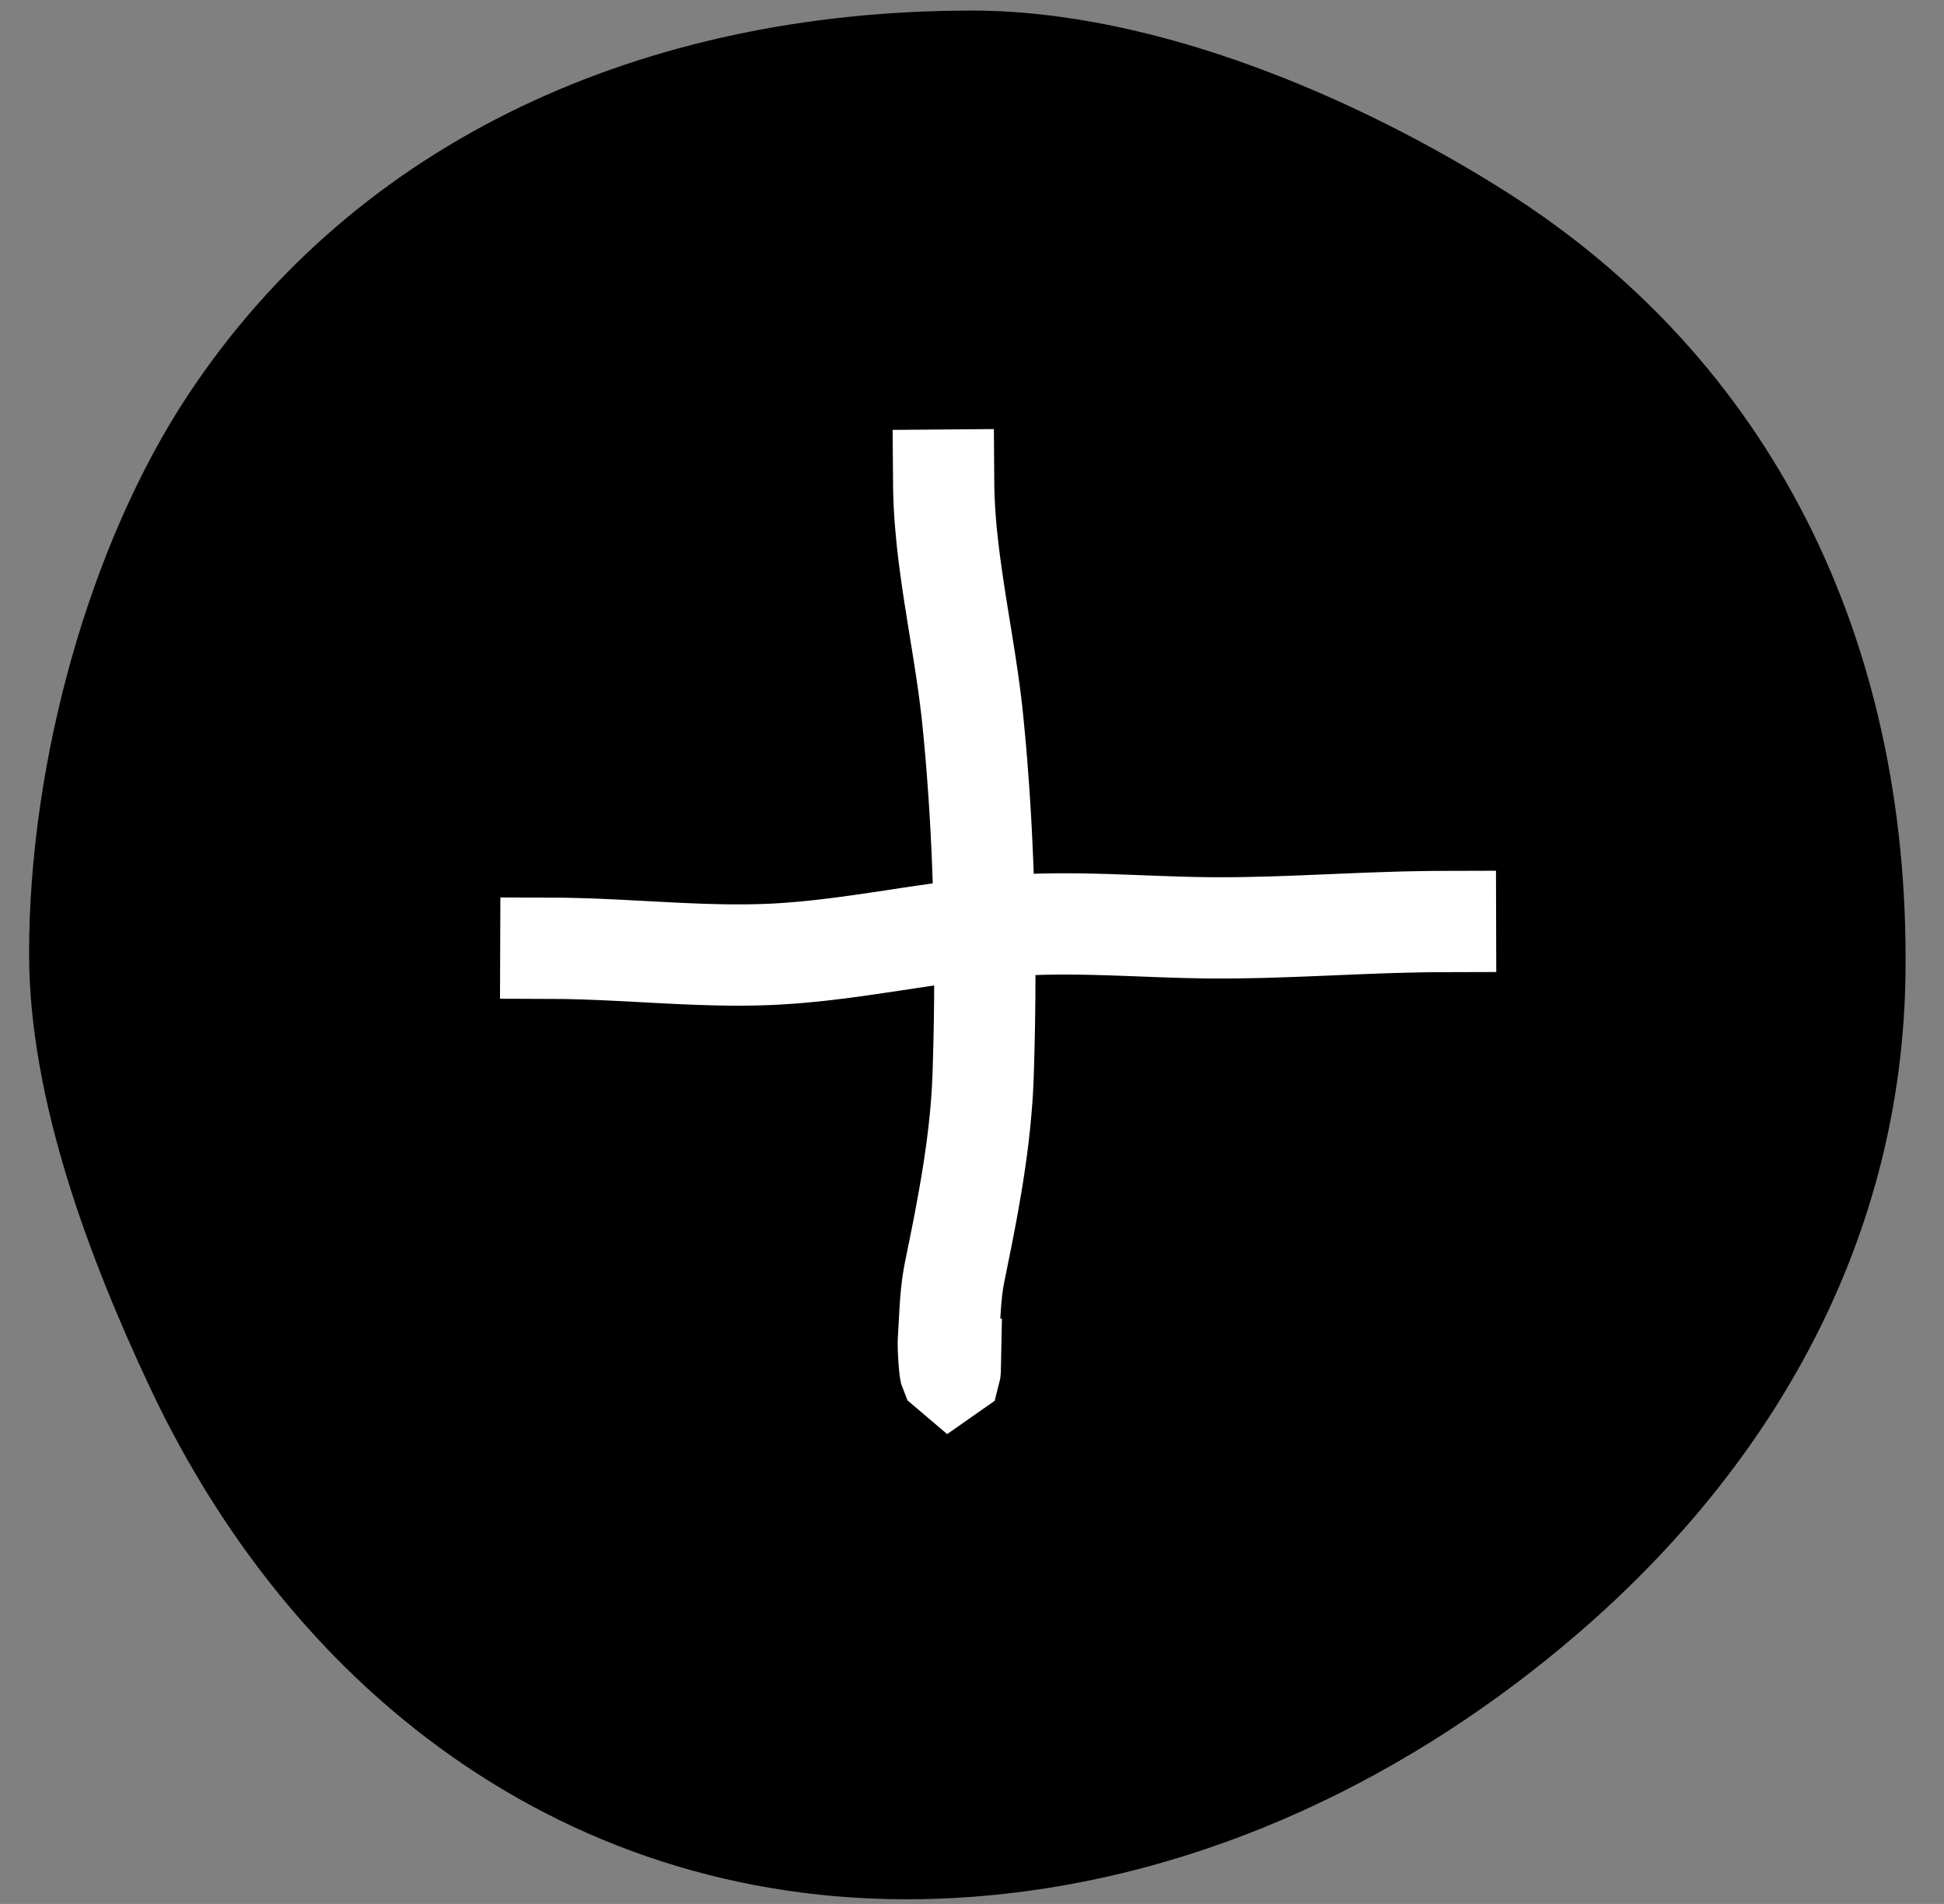 <?xml version="1.0" encoding="UTF-8" standalone="no"?><!DOCTYPE svg PUBLIC "-//W3C//DTD SVG 1.1//EN" "http://www.w3.org/Graphics/SVG/1.1/DTD/svg11.dtd"><svg width="100%" height="100%" viewBox="0 0 48 47" version="1.1" xmlns="http://www.w3.org/2000/svg" xmlns:xlink="http://www.w3.org/1999/xlink" xml:space="preserve" xmlns:serif="http://www.serif.com/" style="fill-rule:evenodd;clip-rule:evenodd;stroke-linejoin:round;stroke-miterlimit:2;"><rect x="0" y="0" width="48" height="47" fill="#808080" stroke="none"/><path id="expand" d="M24,0.261c4.569,0 9.582,2.19 13.18,4.468c6.519,4.128 9.967,11.003 9.87,19.283c-0.076,6.551 -3.23,12.118 -8.061,16.288c-4.034,3.483 -9.214,6.093 -14.989,6.525c-9.208,0.688 -16.53,-4.56 -20.302,-12.583c-1.477,-3.143 -2.98,-7.083 -2.98,-10.699c0,-4.744 1.492,-10.122 3.932,-13.804c4.169,-6.291 11.244,-9.478 19.35,-9.478Z"/><clipPath id="_clip1"><path d="M24,0.261c4.569,0 9.582,2.19 13.18,4.468c6.519,4.128 9.967,11.003 9.87,19.283c-0.076,6.551 -3.23,12.118 -8.061,16.288c-4.034,3.483 -9.214,6.093 -14.989,6.525c-9.208,0.688 -16.53,-4.56 -20.302,-12.583c-1.477,-3.143 -2.98,-7.083 -2.98,-10.699c0,-4.744 1.492,-10.122 3.932,-13.804c4.169,-6.291 11.244,-9.478 19.35,-9.478Z"/></clipPath><g clip-path="url(#_clip1)"><g><path d="M24.551,12.014l0.004,0.164l0.007,0.165l0.009,0.166l0.011,0.169l0.013,0.169l0.015,0.171l0.018,0.173l0.019,0.174l0.021,0.174l0.022,0.177l0.024,0.177l0.025,0.179l0.026,0.179l0.027,0.181l0.028,0.181l0.058,0.367l0.06,0.37l0.06,0.373l0.06,0.376l0.029,0.19l0.028,0.19l0.028,0.191l0.026,0.191l0.025,0.192l0.024,0.193l0.023,0.194l0.02,0.193l0.027,0.276l0.026,0.275l0.025,0.277l0.023,0.276l0.021,0.278l0.021,0.278l0.019,0.278l0.018,0.279l0.017,0.279l0.015,0.28l0.014,0.28l0.013,0.28l0.012,0.28l0.011,0.28l0.009,0.281l0.008,0.28l0.007,0.281l0.006,0.28l0.005,0.28l0.004,0.281l0.003,0.279l0.001,0.28l0.001,0.279l-0.001,0.279l-0.001,0.279l-0.003,0.278l-0.004,0.277l-0.004,0.277l-0.006,0.276l-0.007,0.276l-0.007,0.275l-0.009,0.276l-0.006,0.168l-0.008,0.168l-0.009,0.168l-0.011,0.167l-0.013,0.167l-0.014,0.165l-0.015,0.165l-0.016,0.164l-0.018,0.163l-0.018,0.163l-0.02,0.162l-0.021,0.161l-0.022,0.161l-0.023,0.16l-0.023,0.16l-0.025,0.159l-0.025,0.159l-0.027,0.159l-0.054,0.313l-0.056,0.313l-0.059,0.311l-0.06,0.311l-0.062,0.309l-0.123,0.608l-0.016,0.082l-0.013,0.077l-0.011,0.079l-0.011,0.083l-0.009,0.085l-0.009,0.088l-0.008,0.09l-0.006,0.092l-0.013,0.197l-0.002,0.032l0.04,0.001l-0.027,1.327l-0.014,0.15l-0.138,0.55l-1.173,0.822l-0.98,-0.833l-0.156,-0.407l-0.031,-0.165l-0.011,-0.084l-0.008,-0.073l-0.013,-0.142l-0.01,-0.16l-0.005,-0.088l-0.004,-0.087l-0.003,-0.088l-0.001,-0.09l0.001,-0.093l0.003,-0.082l0.013,-0.216l0.012,-0.205l0.011,-0.216l0.014,-0.222l0.009,-0.118l0.01,-0.119l0.012,-0.122l0.014,-0.123l0.016,-0.125l0.019,-0.128l0.022,-0.13l0.023,-0.123l0.125,-0.616l0.06,-0.299l0.058,-0.298l0.055,-0.296l0.053,-0.294l0.051,-0.294l0.024,-0.145l0.023,-0.145l0.023,-0.146l0.021,-0.145l0.021,-0.145l0.02,-0.144l0.018,-0.145l0.018,-0.145l0.017,-0.144l0.015,-0.145l0.015,-0.144l0.013,-0.144l0.012,-0.145l0.011,-0.145l0.009,-0.144l0.008,-0.145l0.007,-0.145l0.006,-0.148l0.008,-0.263l0.007,-0.266l0.007,-0.267l0.005,-0.267l0.005,-0.268l0.003,-0.268l0.003,-0.269l0.001,-0.269l0.001,-0.27l-0.001,-0.27l-0.001,-0.27l-0.003,-0.27l-0.003,-0.27l-0.005,-0.271l-0.006,-0.27l-0.007,-0.27l-0.008,-0.27l-0.009,-0.271l-0.01,-0.269l-0.011,-0.27l-0.013,-0.269l-0.013,-0.269l-0.015,-0.268l-0.016,-0.268l-0.017,-0.268l-0.019,-0.266l-0.019,-0.266l-0.021,-0.266l-0.022,-0.264l-0.024,-0.264l-0.024,-0.263l-0.026,-0.261l-0.018,-0.171l-0.02,-0.172l-0.022,-0.174l-0.023,-0.175l-0.024,-0.176l-0.026,-0.178l-0.026,-0.178l-0.028,-0.18l-0.057,-0.365l-0.06,-0.369l-0.06,-0.373l-0.06,-0.377l-0.029,-0.19l-0.029,-0.191l-0.028,-0.193l-0.027,-0.193l-0.026,-0.193l-0.025,-0.195l-0.023,-0.196l-0.022,-0.196l-0.019,-0.197l-0.018,-0.199l-0.016,-0.198l-0.013,-0.2l-0.011,-0.2l-0.007,-0.202l-0.005,-0.202l-0.012,-1.442l2.5,-0.02l0.011,1.422Z" style="fill:#fff;"/><path d="M36.945,23.995l-1.421,0.004l-0.168,0.001l-0.168,0.002l-0.168,0.003l-0.341,0.008l-0.341,0.009l-0.342,0.012l-0.344,0.013l-0.695,0.029l-0.699,0.029l-0.353,0.013l-0.354,0.012l-0.356,0.011l-0.356,0.007l-0.18,0.003l-0.18,0.003l-0.179,0.001l-0.181,0l-0.161,0l-0.163,-0.001l-0.318,-0.006l-0.318,-0.007l-0.315,-0.01l-0.313,-0.011l-0.31,-0.012l-0.614,-0.023l-0.302,-0.01l-0.301,-0.008l-0.299,-0.006l-0.147,-0.002l-0.148,-0.001l-0.146,0l-0.147,0l-0.145,0.002l-0.145,0.002l-0.144,0.004l-0.144,0.005l-0.143,0.006l-0.142,0.007l-0.184,0.012l-0.184,0.014l-0.185,0.015l-0.185,0.018l-0.187,0.019l-0.187,0.021l-0.188,0.023l-0.189,0.024l-0.19,0.025l-0.19,0.026l-0.386,0.056l-0.388,0.058l-0.393,0.059l-0.396,0.059l-0.399,0.058l-0.203,0.028l-0.203,0.028l-0.204,0.026l-0.206,0.025l-0.206,0.024l-0.208,0.022l-0.209,0.02l-0.21,0.019l-0.212,0.016l-0.212,0.014l-0.214,0.012l-0.214,0.009l-0.178,0.005l-0.176,0.004l-0.176,0.002l-0.175,0l-0.175,0l-0.174,-0.002l-0.174,-0.003l-0.173,-0.005l-0.172,-0.005l-0.173,-0.005l-0.34,-0.014l-0.339,-0.016l-0.336,-0.017l-0.662,-0.036l-0.326,-0.016l-0.323,-0.015l-0.32,-0.013l-0.157,-0.006l-0.157,-0.004l-0.155,-0.004l-0.155,-0.003l-0.153,-0.001l-1.407,-0.006l0.009,-2.5l1.417,0.006l0.17,0.001l0.171,0.004l0.17,0.004l0.17,0.005l0.17,0.005l0.336,0.014l0.336,0.016l0.334,0.017l0.663,0.035l0.327,0.017l0.326,0.015l0.324,0.013l0.159,0.006l0.159,0.004l0.159,0.004l0.158,0.003l0.157,0.002l0.157,0l0.155,0l0.155,-0.002l0.153,-0.003l0.152,-0.005l0.184,-0.007l0.182,-0.01l0.184,-0.012l0.184,-0.015l0.185,-0.016l0.186,-0.018l0.187,-0.02l0.188,-0.022l0.188,-0.023l0.19,-0.024l0.19,-0.026l0.19,-0.026l0.387,-0.056l0.389,-0.058l0.393,-0.06l0.397,-0.059l0.399,-0.057l0.204,-0.028l0.203,-0.027l0.205,-0.026l0.205,-0.025l0.207,-0.023l0.208,-0.022l0.209,-0.02l0.211,-0.018l0.211,-0.015l0.213,-0.014l0.166,-0.008l0.166,-0.007l0.164,-0.006l0.164,-0.004l0.164,-0.003l0.163,-0.002l0.162,0l0.162,0l0.161,0.001l0.162,0.002l0.318,0.007l0.316,0.008l0.315,0.011l0.62,0.023l0.307,0.012l0.305,0.01l0.302,0.01l0.299,0.007l0.298,0.005l0.146,0.001l0.148,0l0.167,0l0.168,-0.001l0.168,-0.002l0.168,-0.003l0.34,-0.008l0.341,-0.009l0.343,-0.012l0.344,-0.013l0.695,-0.029l0.699,-0.029l0.353,-0.013l0.354,-0.012l0.356,-0.011l0.355,-0.007l0.181,-0.003l0.179,-0.003l0.18,-0.001l1.427,-0.004l0.007,2.5Z" style="fill:#fff;"/></g></g></svg>
